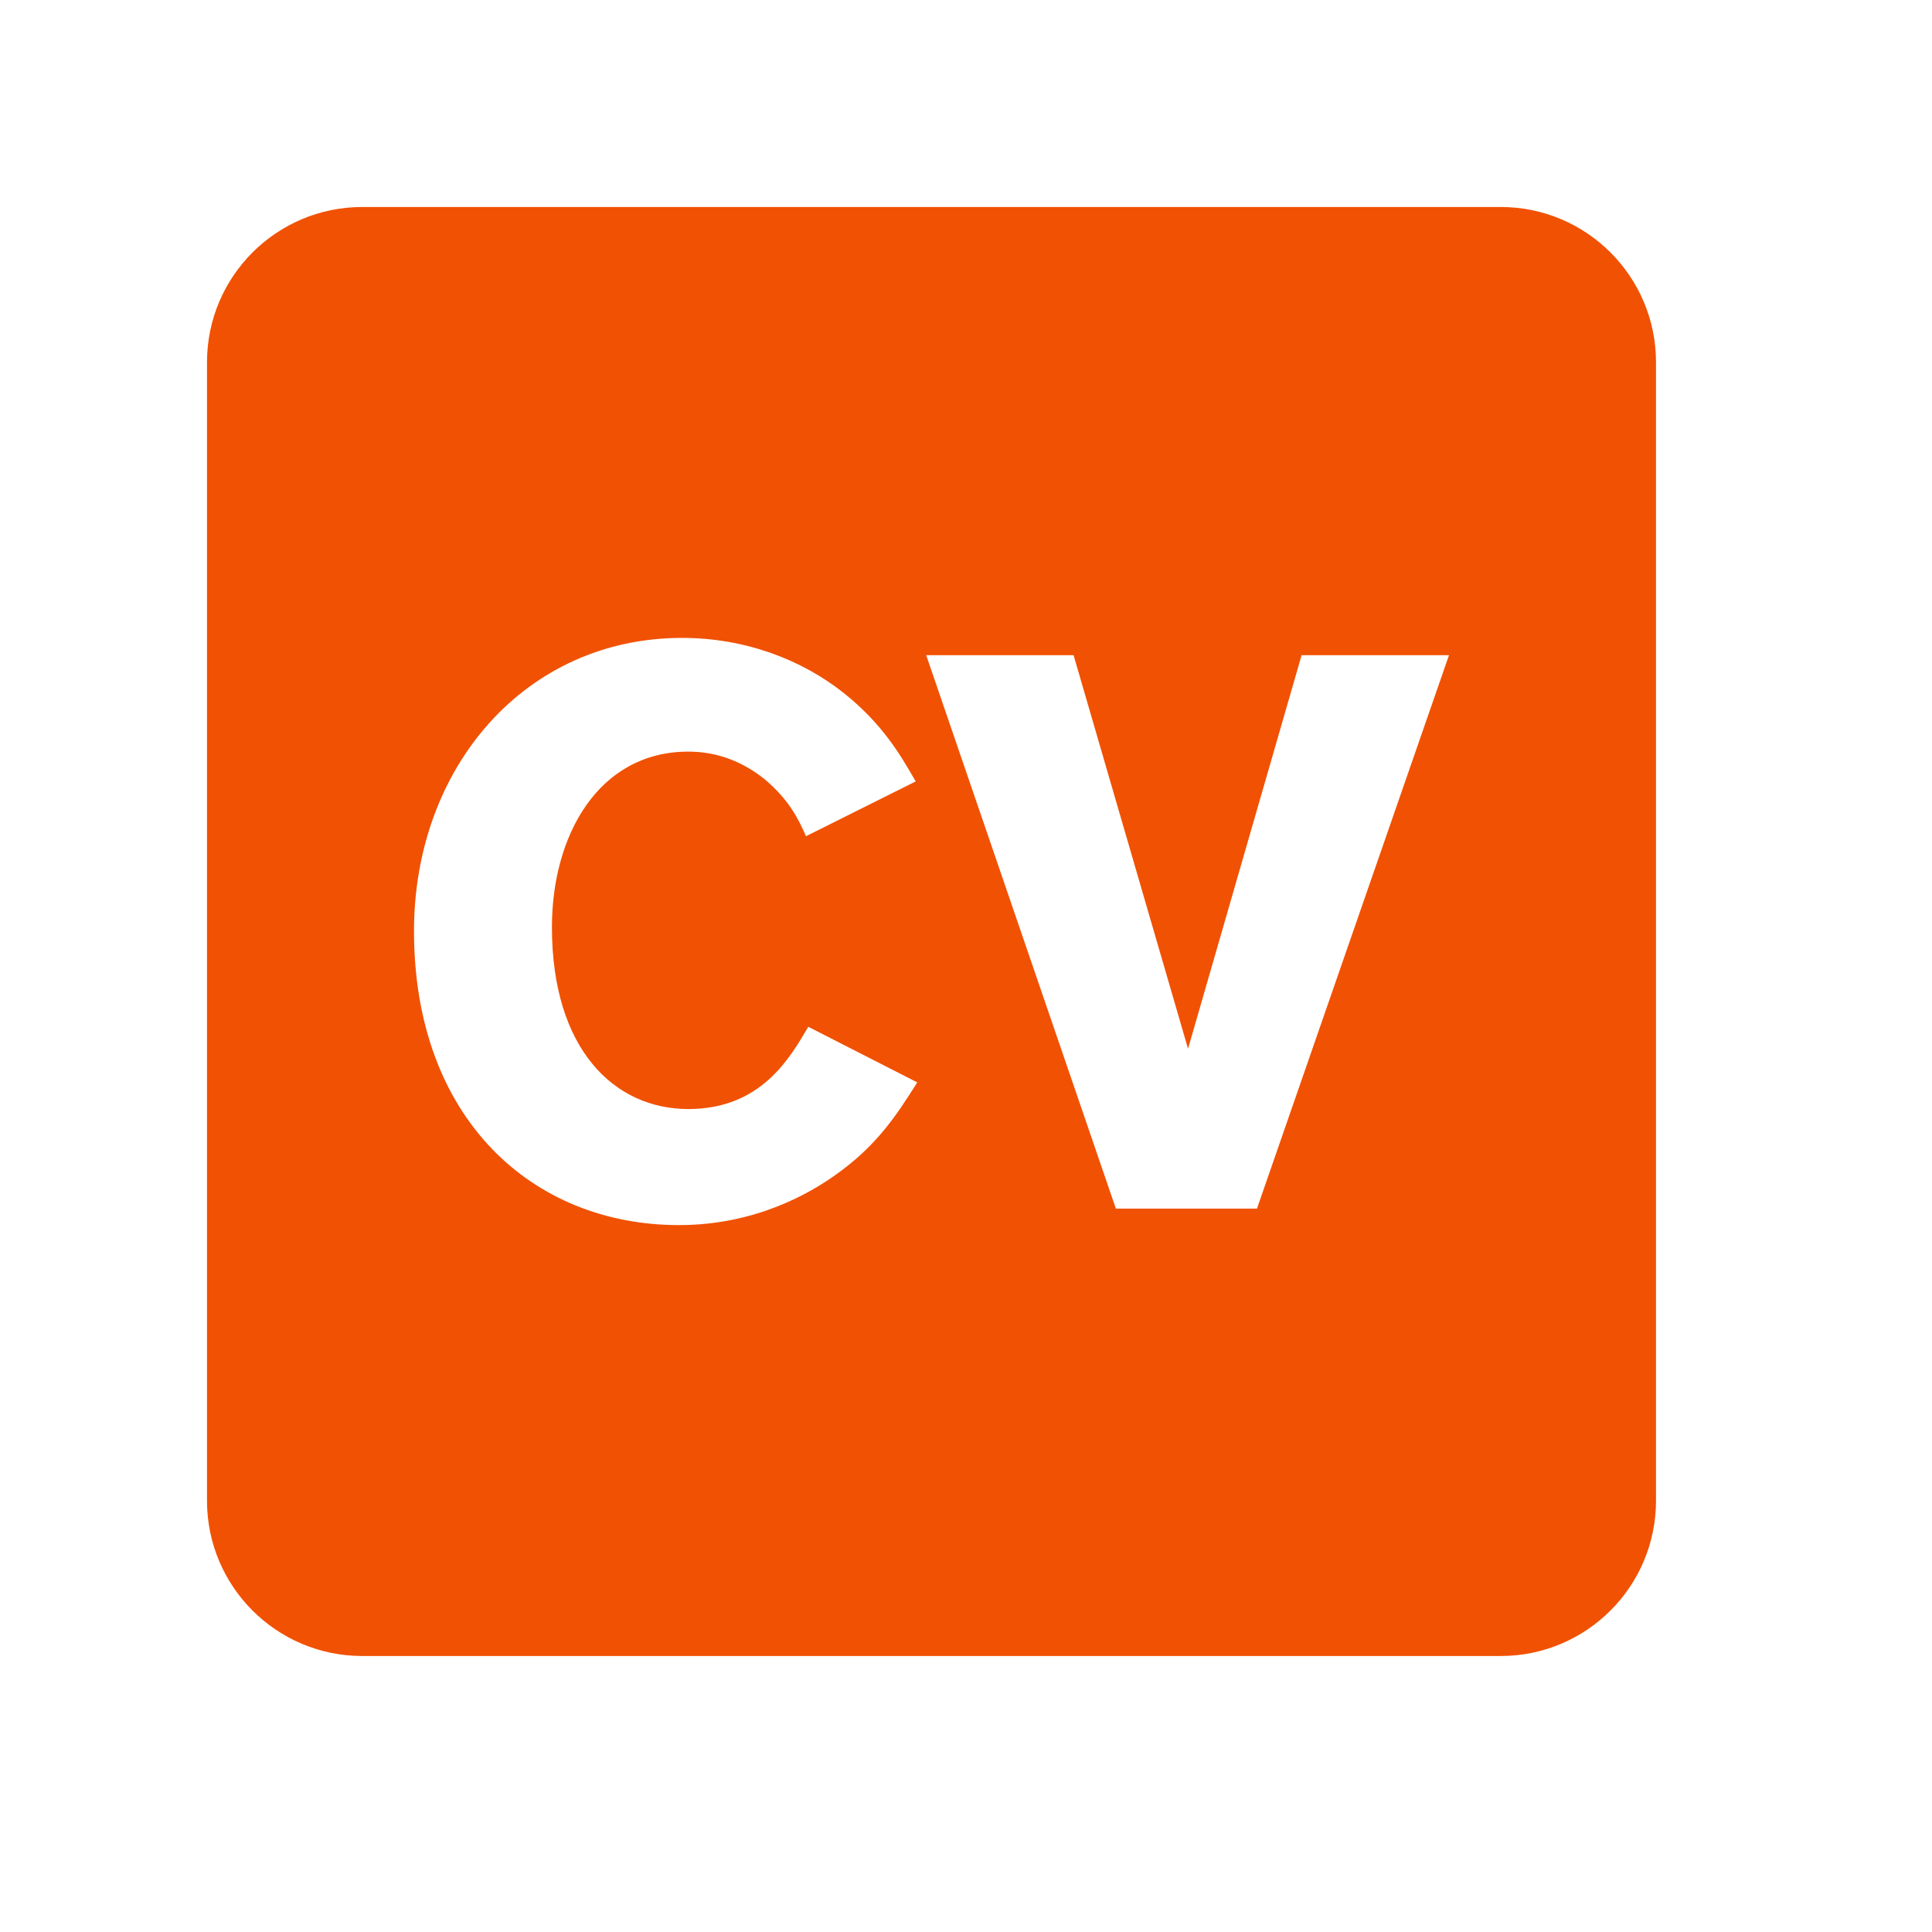 <svg width="28" height="28" viewBox="0 0 28 28" fill="none" xmlns="http://www.w3.org/2000/svg">
<path d="M5.25 3C4.008 3 3 4.008 3 5.25V21.75C3 22.992 4.008 24 5.25 24H21.75C22.992 24 24 22.992 24 21.75V5.25C24 4.008 22.992 3 21.75 3H5.25ZM9.885 9.245C10.805 9.245 11.623 9.564 12.225 10.041C12.782 10.484 13.043 10.927 13.271 11.325L11.681 12.119C11.567 11.858 11.43 11.586 11.078 11.29C10.692 10.983 10.306 10.893 9.976 10.893C8.681 10.893 7.999 12.097 7.999 13.438C7.999 15.199 8.897 16.073 9.976 16.073C11.021 16.073 11.442 15.346 11.714 14.881L13.294 15.687C12.998 16.152 12.714 16.608 12.077 17.05C11.737 17.288 10.953 17.755 9.84 17.755C7.715 17.755 6 16.21 6 13.494C6 11.12 7.613 9.245 9.885 9.245ZM13.423 9.495H15.559L17.218 15.199L18.864 9.495H21L18.217 17.516H16.172L13.423 9.495Z" fill="#F15103"/>
</svg>
